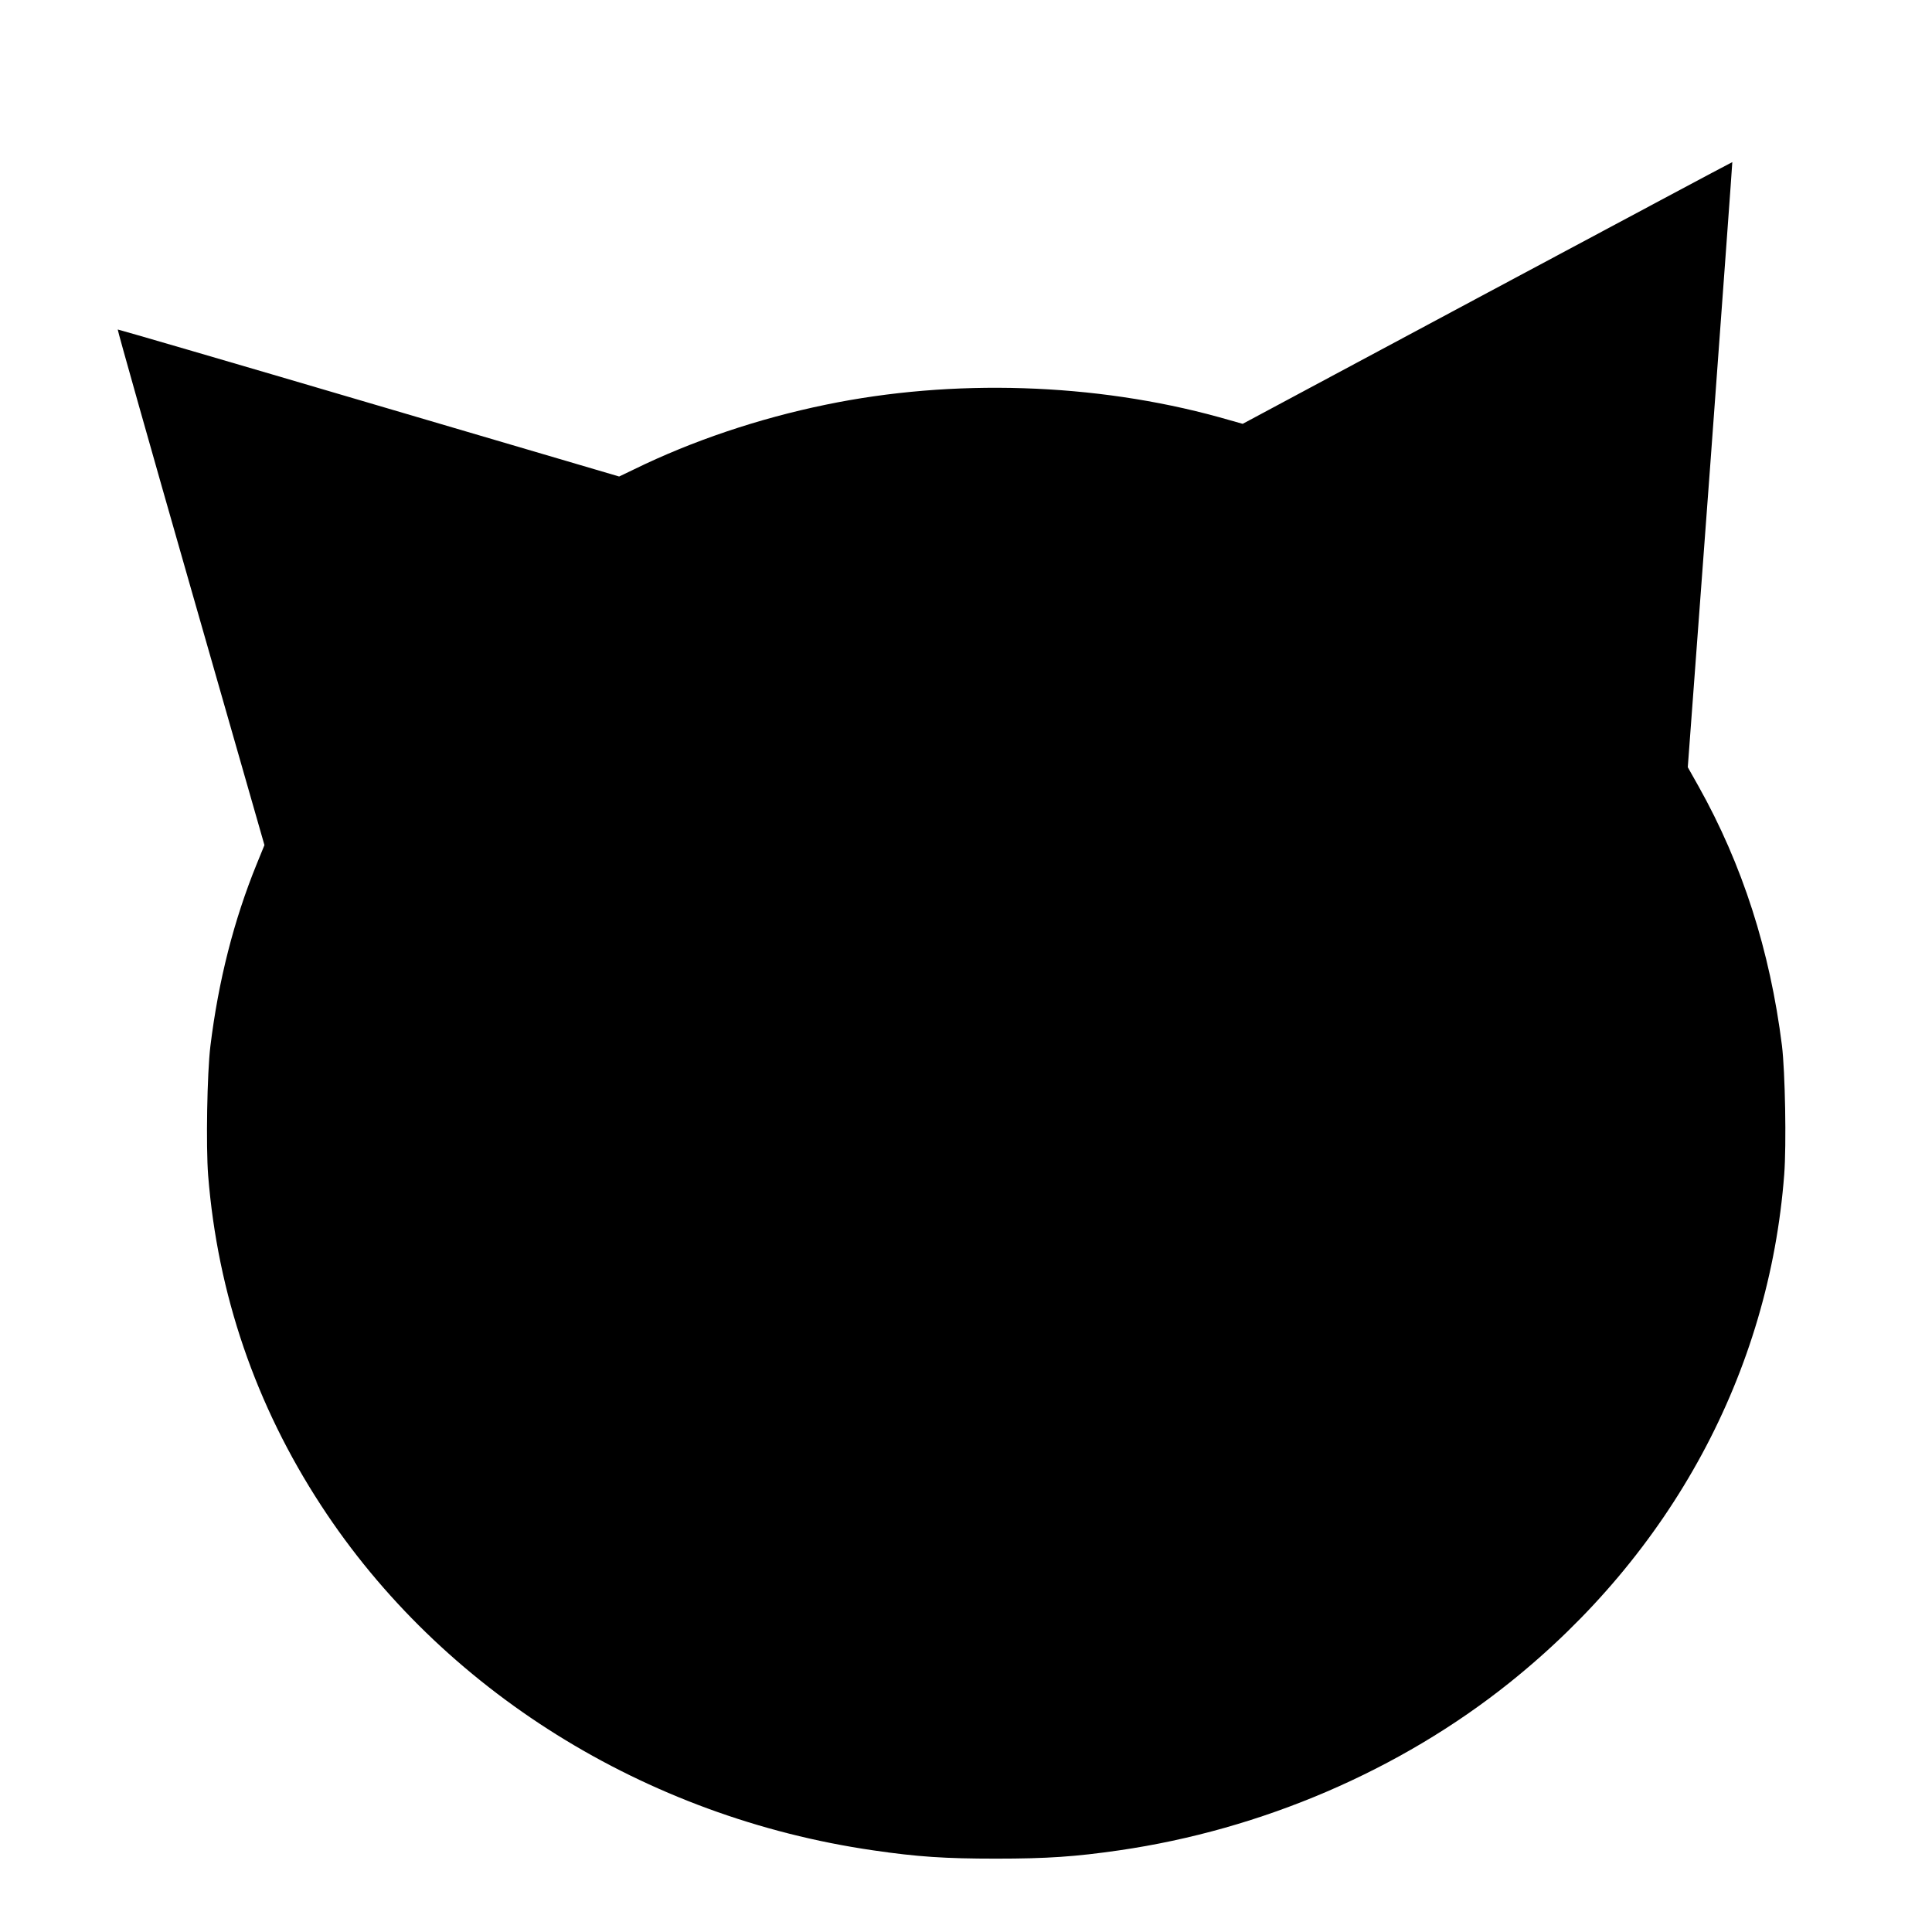 <?xml version="1.0" standalone="no"?>
<!DOCTYPE svg PUBLIC "-//W3C//DTD SVG 20010904//EN"
 "http://www.w3.org/TR/2001/REC-SVG-20010904/DTD/svg10.dtd">
<svg version="1.0" xmlns="http://www.w3.org/2000/svg"
 width="1280pt" height="1280pt" viewBox="0 0 1280 1280"
 preserveAspectRatio="xMidYMid meet">
<g transform="translate(0,1280) scale(0.1,-0.1)"
fill="#000000" stroke="none">
<path d="M9854 10860 l-1621 -868 -156 44 c-822 227 -1765 257 -2605 83 -448
-92 -888 -241 -1270 -428 l-100 -48 -1658 488 c-913 269 -1661 487 -1664 486
-3 -1 214 -770 483 -1709 l489 -1707 -51 -125 c-152 -373 -254 -775 -307
-1206 -22 -180 -30 -663 -15 -857 63 -787 314 -1522 749 -2188 797 -1222 2146
-2065 3657 -2284 294 -43 476 -55 815 -55 339 0 524 13 815 55 945 137 1860
530 2585 1110 1074 859 1721 2057 1821 3369 15 198 6 679 -15 852 -79 630
-262 1200 -553 1719 l-71 126 149 2004 c81 1102 147 2004 146 2005 -1 1 -731
-389 -1623 -866z"/>
</g>
</svg>
